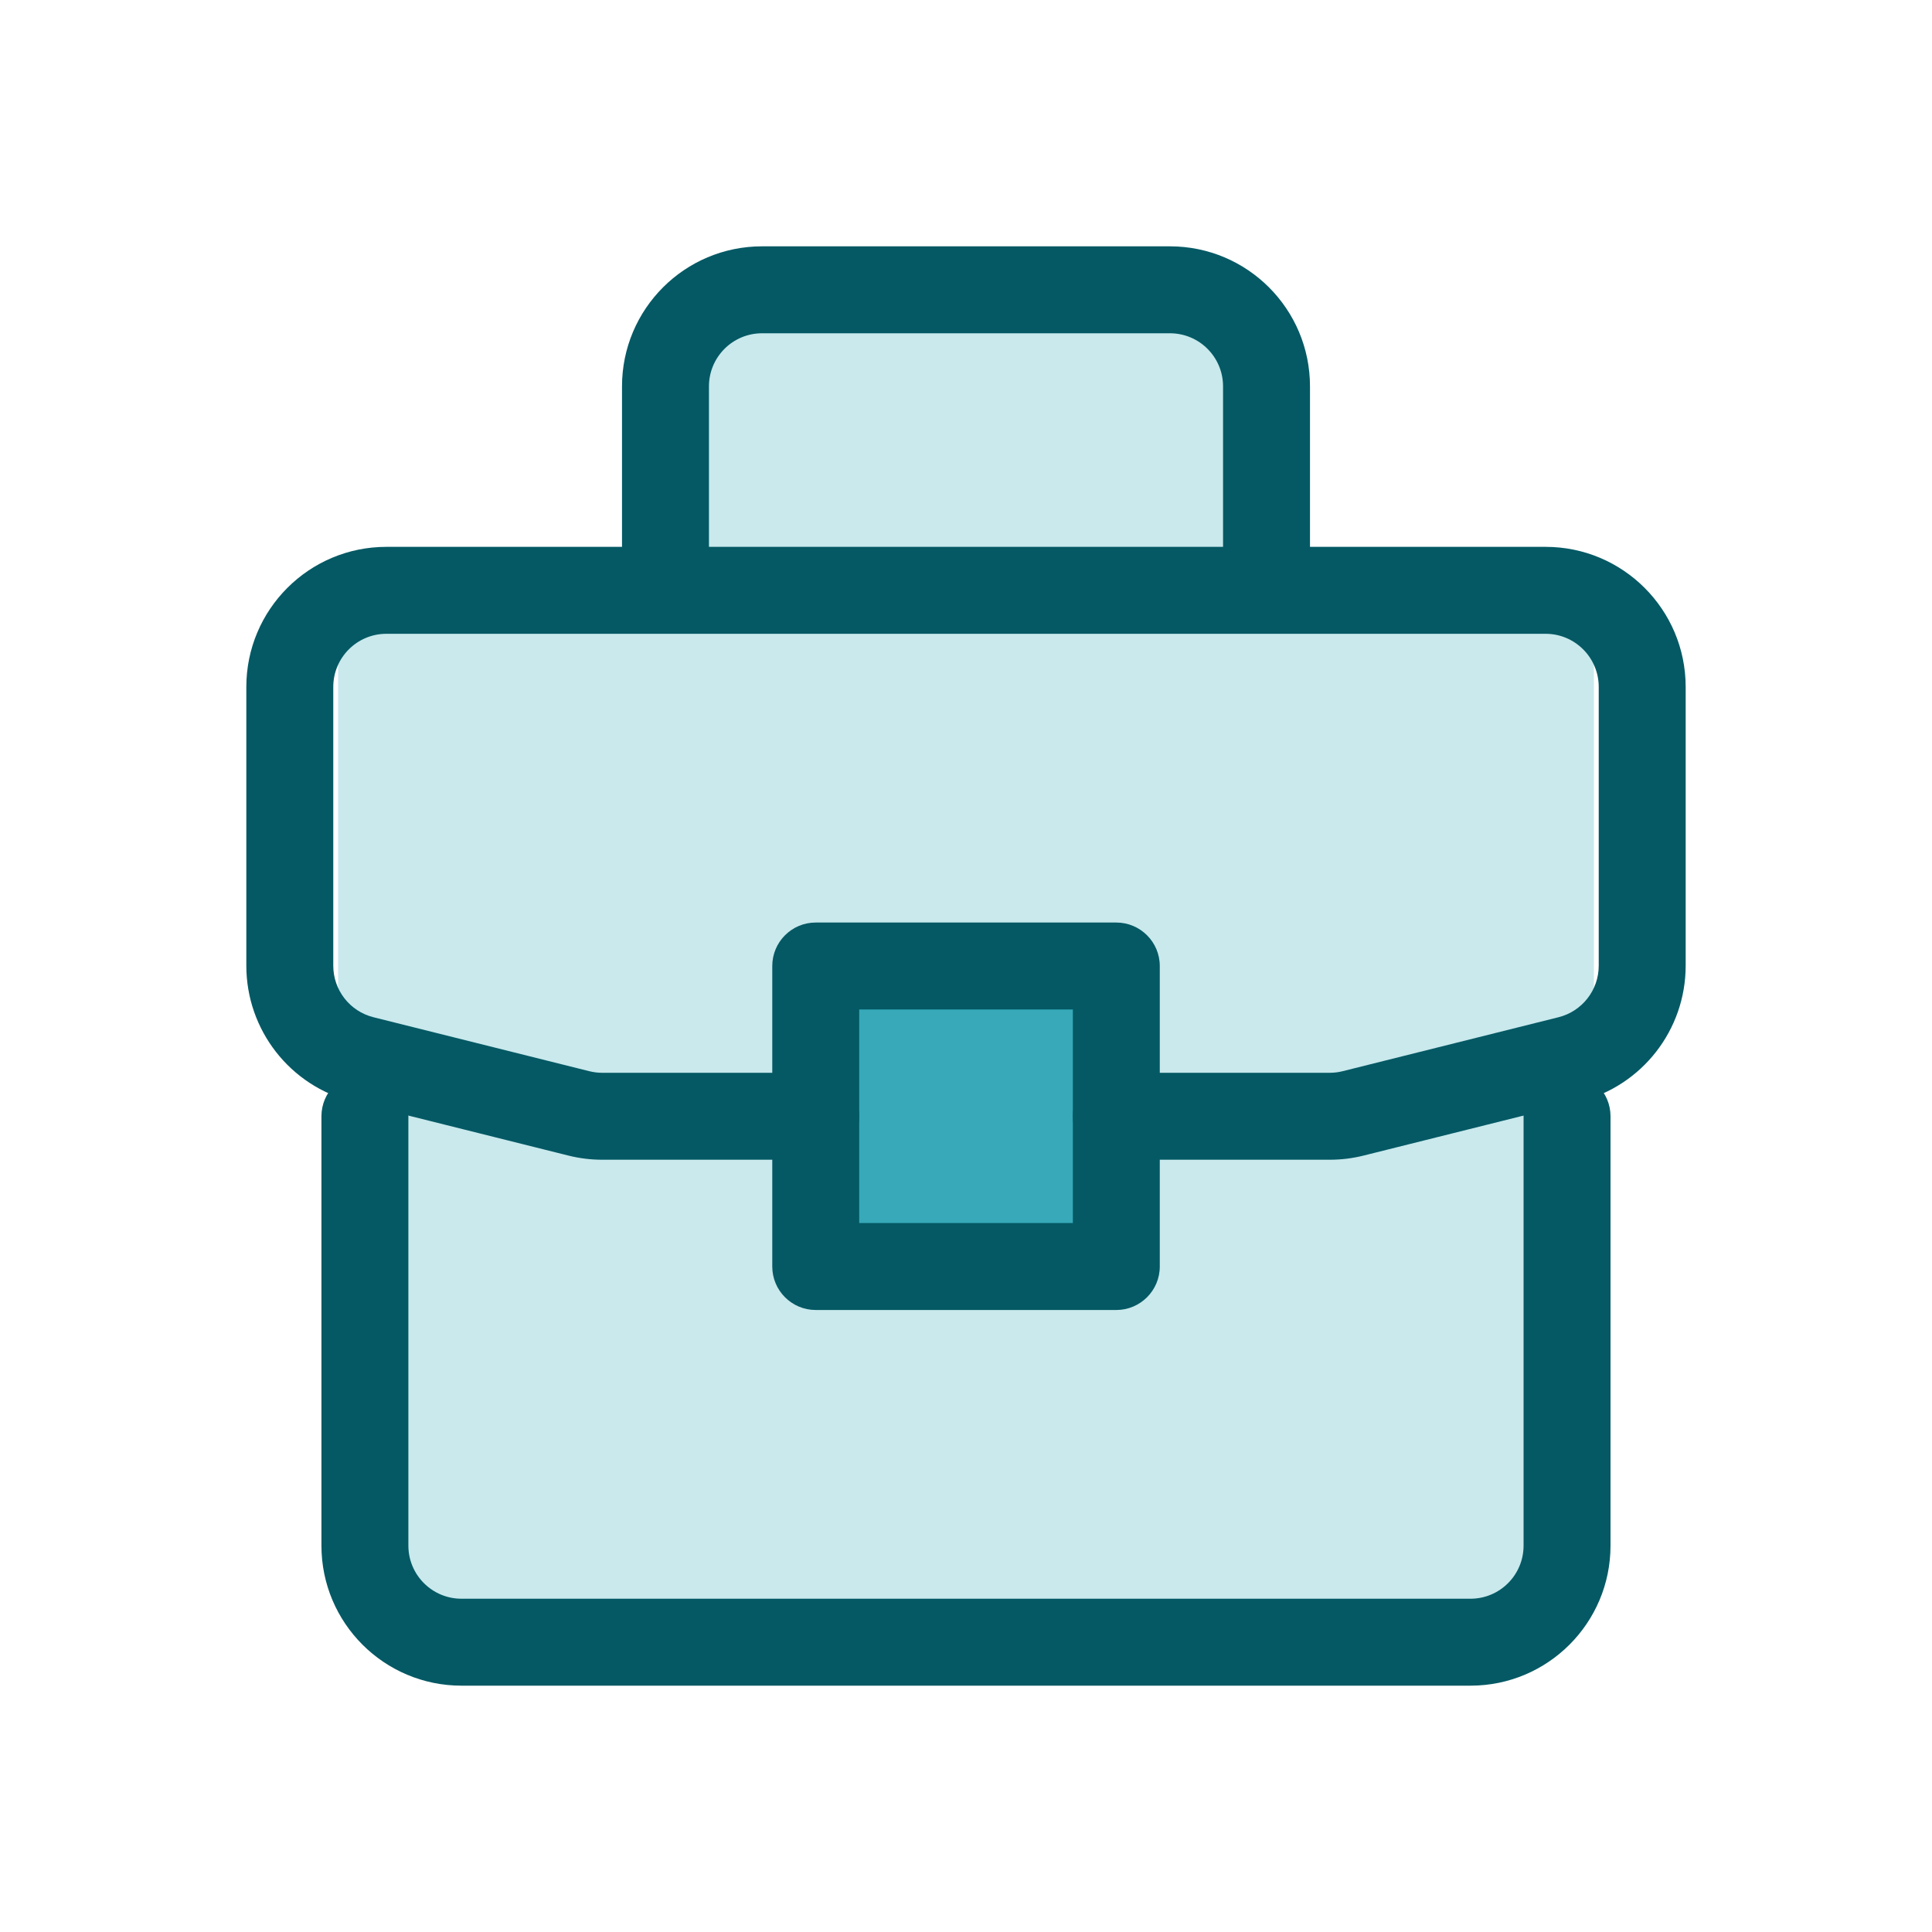 <svg width="40" height="40" viewBox="0 0 40 40" fill="none" xmlns="http://www.w3.org/2000/svg">
<path d="M8 23H32V34H8V23Z" fill="#C9E9ED"/>
<path d="M7 12H33V23H7V12Z" fill="#C9E9ED"/>
<path d="M14 6H26V12H14V6Z" fill="#C9E9ED"/>
<path fill-rule="evenodd" clip-rule="evenodd" d="M7.555 22.211C8.052 22.211 8.455 22.614 8.455 23.111V32C8.455 32.608 8.948 33.1 9.555 33.1H30.444C31.052 33.1 31.544 32.608 31.544 32V23.111C31.544 22.614 31.947 22.211 32.444 22.211C32.941 22.211 33.344 22.614 33.344 23.111V32C33.344 33.602 32.046 34.9 30.444 34.9H9.555C7.954 34.9 6.655 33.602 6.655 32V23.111C6.655 22.614 7.058 22.211 7.555 22.211Z" fill="#045964"/>
<path fill-rule="evenodd" clip-rule="evenodd" d="M12.878 8C12.878 6.398 14.176 5.1 15.778 5.1H24.222C25.824 5.1 27.122 6.398 27.122 8V12.222H25.322V8C25.322 7.392 24.83 6.9 24.222 6.9H15.778C15.17 6.9 14.678 7.392 14.678 8V12.222H12.878V8Z" fill="#045964"/>
<path d="M16.889 26.222H23.111V20H16.889V26.222Z" fill="#37A9B9"/>
<path fill-rule="evenodd" clip-rule="evenodd" d="M15.989 26.222C15.989 26.719 16.392 27.122 16.889 27.122H23.111C23.608 27.122 24.012 26.719 24.012 26.222V20C24.012 19.503 23.608 19.1 23.111 19.1H16.889C16.392 19.1 15.989 19.503 15.989 20V26.222ZM17.789 25.322V20.9H22.212V25.322H17.789Z" fill="#045964"/>
<path fill-rule="evenodd" clip-rule="evenodd" d="M8 13.122C7.392 13.122 6.9 13.615 6.9 14.222V19.994C6.9 20.499 7.243 20.939 7.733 21.061L12.201 22.178C12.289 22.2 12.378 22.211 12.468 22.211H16.889C17.386 22.211 17.788 22.614 17.788 23.111C17.788 23.608 17.386 24.011 16.889 24.011H12.468C12.231 24.011 11.995 23.982 11.765 23.924L7.296 22.807C6.005 22.485 5.1 21.325 5.1 19.994V14.222C5.1 12.621 6.398 11.322 8 11.322H32C33.601 11.322 34.9 12.621 34.9 14.222V19.994C34.9 21.325 33.994 22.485 32.703 22.807L28.235 23.924C28.005 23.982 27.768 24.011 27.531 24.011H23.111C22.614 24.011 22.211 23.608 22.211 23.111C22.211 22.614 22.614 22.211 23.111 22.211H27.531C27.621 22.211 27.711 22.2 27.798 22.178L32.266 21.061C32.756 20.939 33.1 20.499 33.1 19.994V14.222C33.1 13.615 32.607 13.122 32 13.122H8Z" fill="#045964"/>
</svg>
